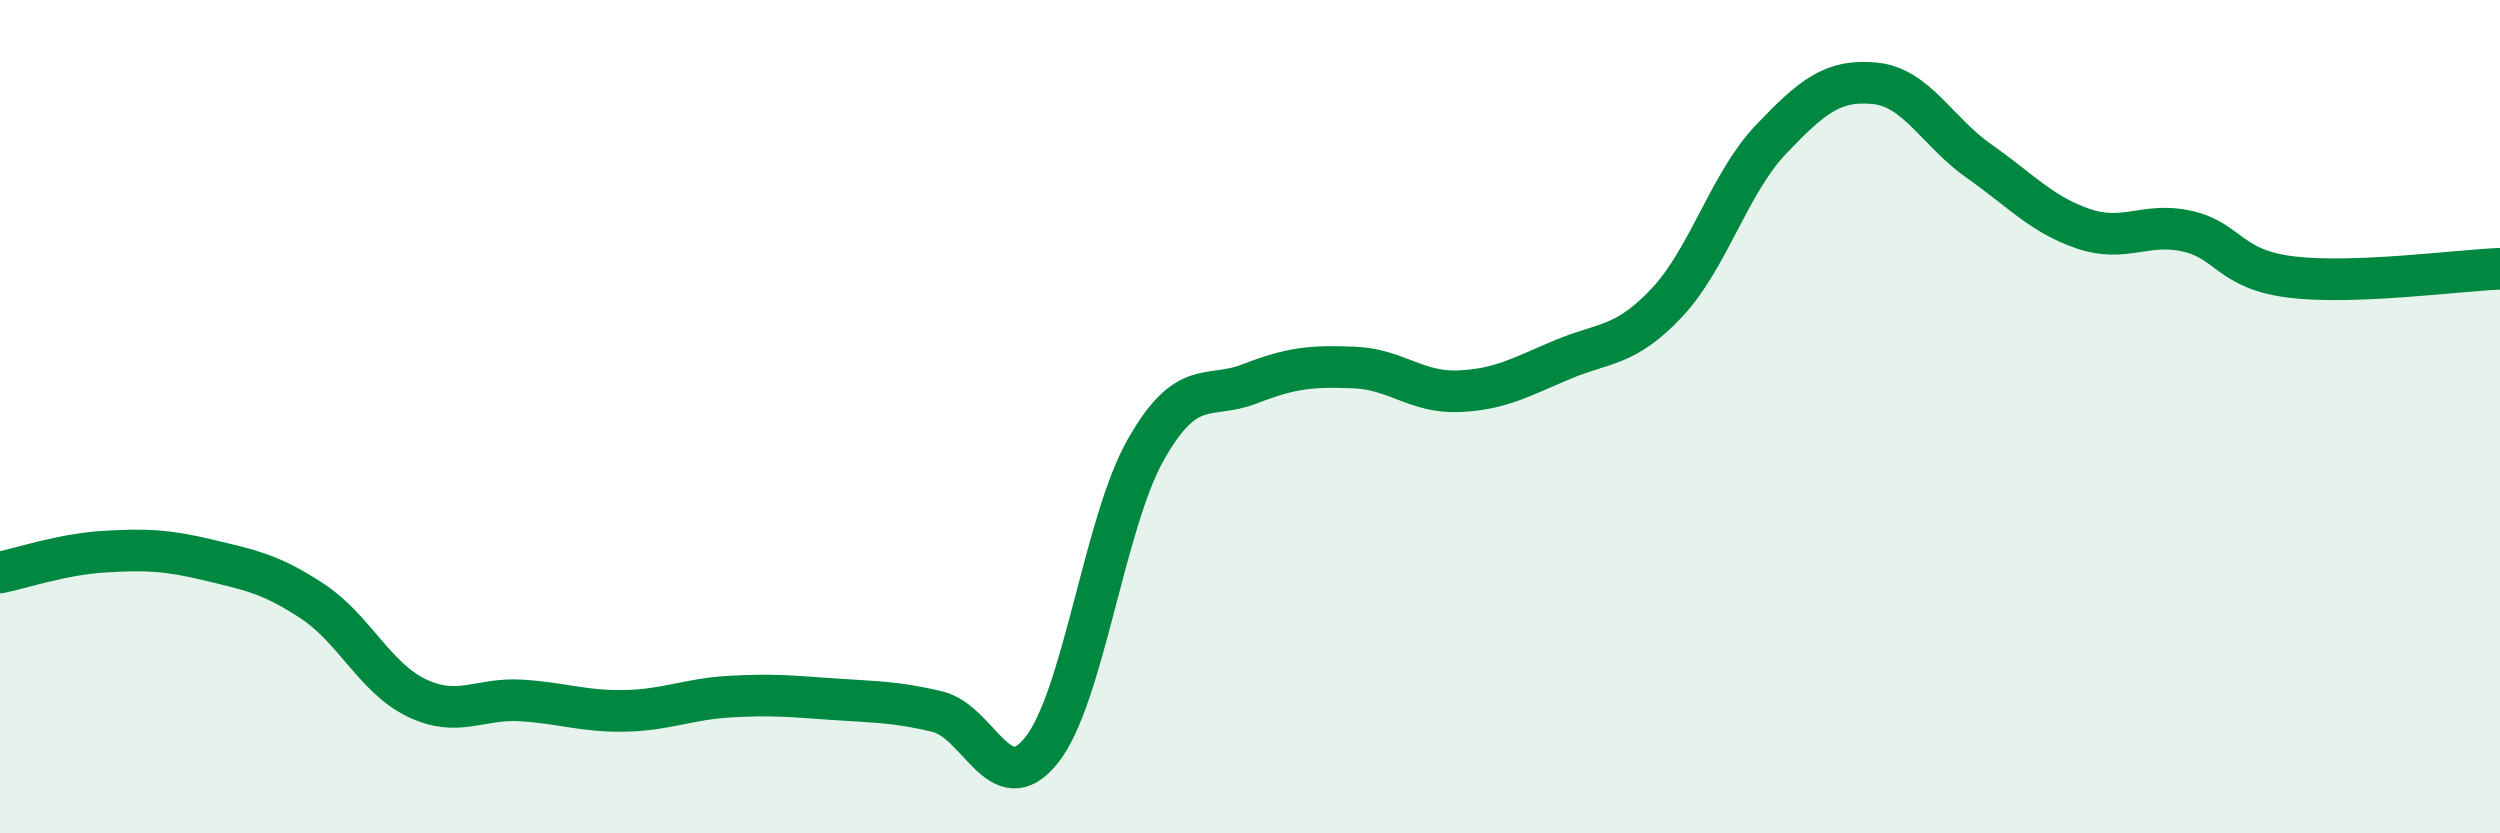 
    <svg width="60" height="20" viewBox="0 0 60 20" xmlns="http://www.w3.org/2000/svg">
      <path
        d="M 0,13.74 C 0.5,13.64 1.5,13.3 2.5,13.24 C 3.5,13.18 4,13.2 5,13.44 C 6,13.68 6.5,13.77 7.5,14.43 C 8.5,15.09 9,16.27 10,16.75 C 11,17.23 11.5,16.75 12.5,16.81 C 13.5,16.87 14,17.08 15,17.06 C 16,17.04 16.5,16.78 17.5,16.72 C 18.5,16.66 19,16.71 20,16.78 C 21,16.85 21.5,16.84 22.5,17.08 C 23.5,17.32 24,19.26 25,18 C 26,16.74 26.5,12.55 27.5,10.79 C 28.5,9.03 29,9.6 30,9.21 C 31,8.82 31.5,8.78 32.5,8.82 C 33.5,8.86 34,9.43 35,9.39 C 36,9.35 36.5,9.05 37.5,8.63 C 38.5,8.21 39,8.33 40,7.27 C 41,6.21 41.5,4.4 42.5,3.35 C 43.5,2.3 44,1.9 45,2 C 46,2.1 46.5,3.17 47.5,3.87 C 48.5,4.57 49,5.15 50,5.49 C 51,5.83 51.5,5.32 52.5,5.55 C 53.5,5.78 53.5,6.47 55,6.65 C 56.5,6.83 59,6.49 60,6.45L60 20L0 20Z"
        fill="#008740"
        opacity="0.1"
        stroke-linecap="round"
        stroke-linejoin="round"
      />
      <path
        d="M 0,13.74 C 0.5,13.64 1.5,13.3 2.5,13.24 C 3.5,13.18 4,13.2 5,13.44 C 6,13.68 6.5,13.77 7.5,14.43 C 8.5,15.09 9,16.27 10,16.75 C 11,17.23 11.5,16.75 12.5,16.81 C 13.5,16.87 14,17.08 15,17.06 C 16,17.04 16.5,16.78 17.5,16.72 C 18.5,16.66 19,16.71 20,16.78 C 21,16.85 21.5,16.84 22.5,17.08 C 23.5,17.32 24,19.26 25,18 C 26,16.74 26.5,12.55 27.5,10.79 C 28.5,9.03 29,9.6 30,9.21 C 31,8.82 31.5,8.78 32.5,8.82 C 33.5,8.86 34,9.43 35,9.39 C 36,9.35 36.5,9.05 37.5,8.63 C 38.5,8.21 39,8.33 40,7.27 C 41,6.21 41.5,4.4 42.5,3.35 C 43.5,2.3 44,1.9 45,2 C 46,2.1 46.5,3.17 47.5,3.87 C 48.5,4.57 49,5.15 50,5.49 C 51,5.83 51.5,5.32 52.5,5.55 C 53.5,5.78 53.5,6.47 55,6.65 C 56.5,6.83 59,6.49 60,6.45"
        stroke="#008740"
        stroke-width="1"
        fill="none"
        stroke-linecap="round"
        stroke-linejoin="round"
      />
    </svg>
  